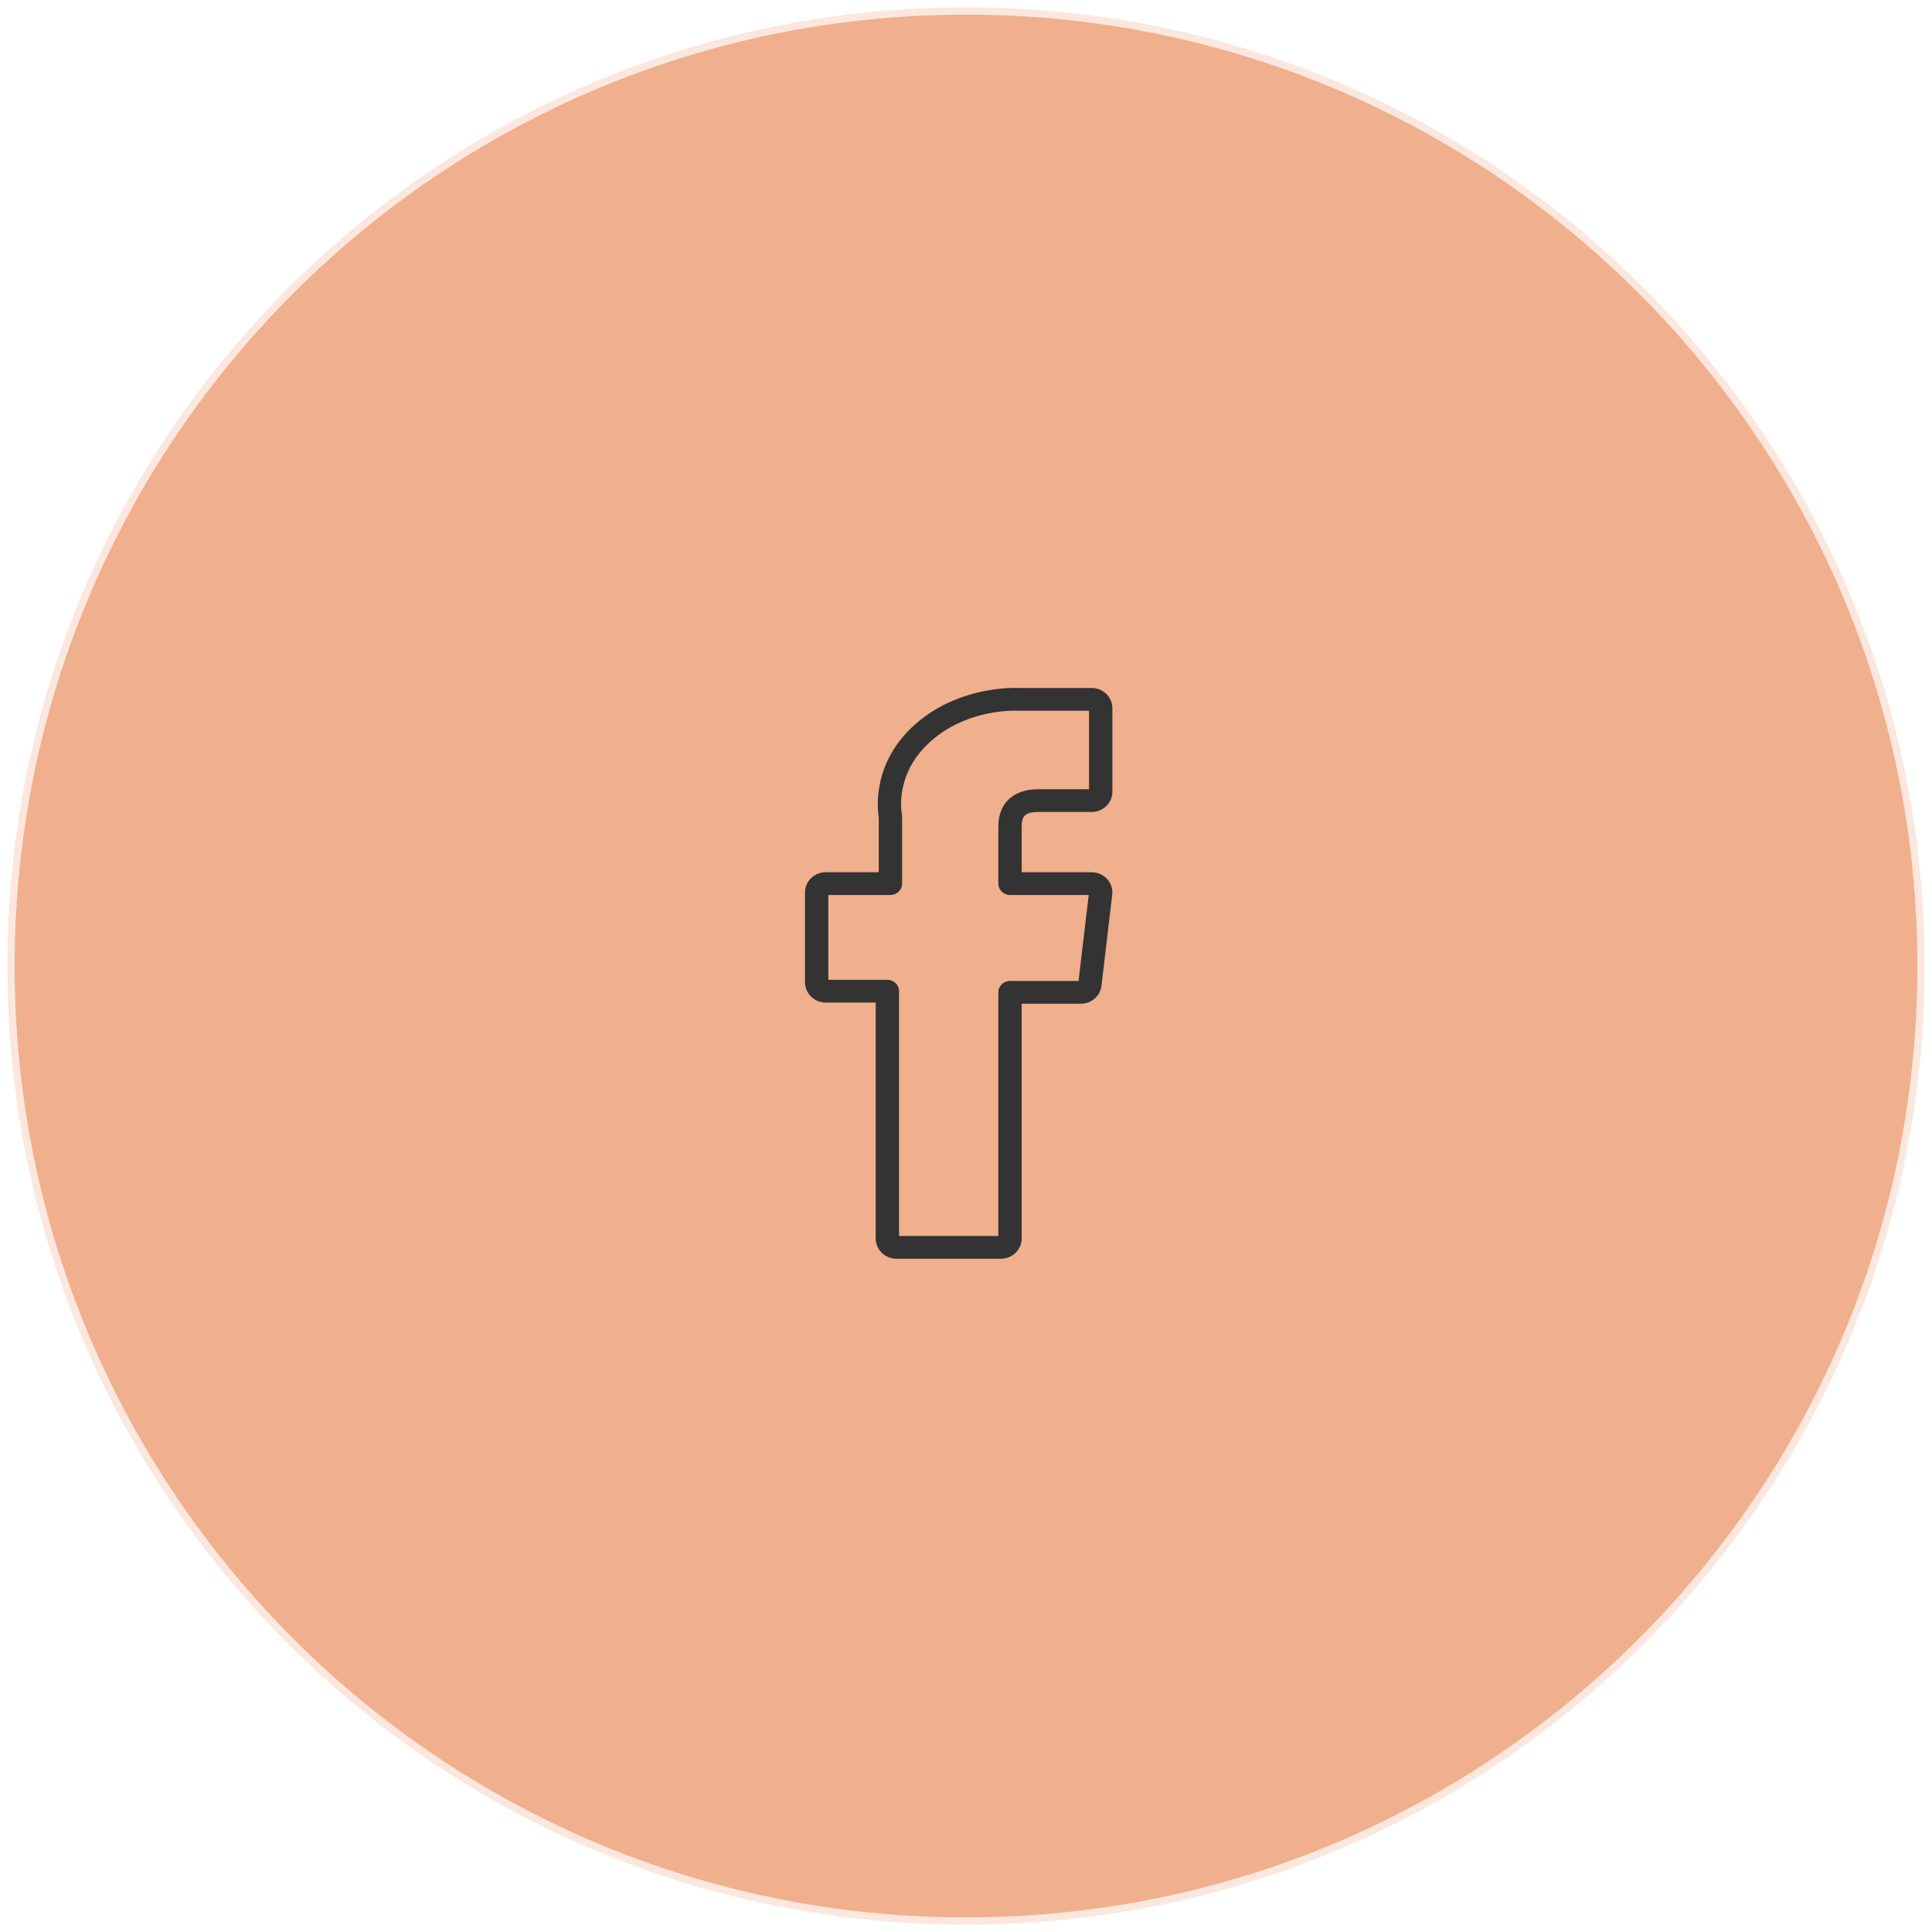 <?xml version="1.0" encoding="UTF-8"?> <svg xmlns="http://www.w3.org/2000/svg" width="132" height="132" viewBox="0 0 132 132" fill="none"> <path d="M66 131C101.898 131 131 101.898 131 66C131 30.102 101.898 1 66 1C30.102 1 1 30.102 1 66C1 101.898 30.102 131 66 131Z" fill="#F0AF8D" stroke="#F0AF8D" stroke-opacity="0.3"></path> <path d="M70.937 55.477H74.583C75.364 55.477 76 54.857 76 54.096V48.385C76 47.624 75.364 47.005 74.583 47.005H69.577C69.529 47.002 69.445 47 69.328 47C68.384 47 65.099 47.182 62.493 49.519C59.648 52.07 59.92 55.121 60.04 55.874V59.594H56.417C55.636 59.594 55 60.214 55 60.975V67.117C55 67.878 55.636 68.498 56.417 68.498H59.831V84.619C59.831 85.38 60.466 86 61.247 86H68.387C69.168 86 69.804 85.38 69.804 84.619V68.577H73.847C74.567 68.577 75.173 68.052 75.255 67.354L75.99 61.133C76.037 60.742 75.909 60.35 75.641 60.056C75.372 59.763 74.987 59.594 74.583 59.594H69.804V56.471C69.804 55.826 69.984 55.477 70.937 55.477ZM69.007 61.148H74.384L73.689 67.023H69.007C68.567 67.023 68.21 67.371 68.21 67.8V84.446H61.425V67.721C61.425 67.292 61.068 66.944 60.628 66.944H56.594V61.148H60.837C61.277 61.148 61.634 60.8 61.634 60.371V55.811C61.634 55.766 61.63 55.722 61.623 55.678C61.539 55.207 61.238 52.755 63.572 50.662C65.754 48.706 68.53 48.554 69.329 48.554C69.441 48.554 69.507 48.557 69.519 48.557C69.532 48.558 69.546 48.558 69.559 48.558H74.405V53.923H70.937C69.23 53.923 68.21 54.876 68.21 56.471V60.371C68.21 60.8 68.567 61.148 69.007 61.148Z" fill="#333333"></path> </svg> 